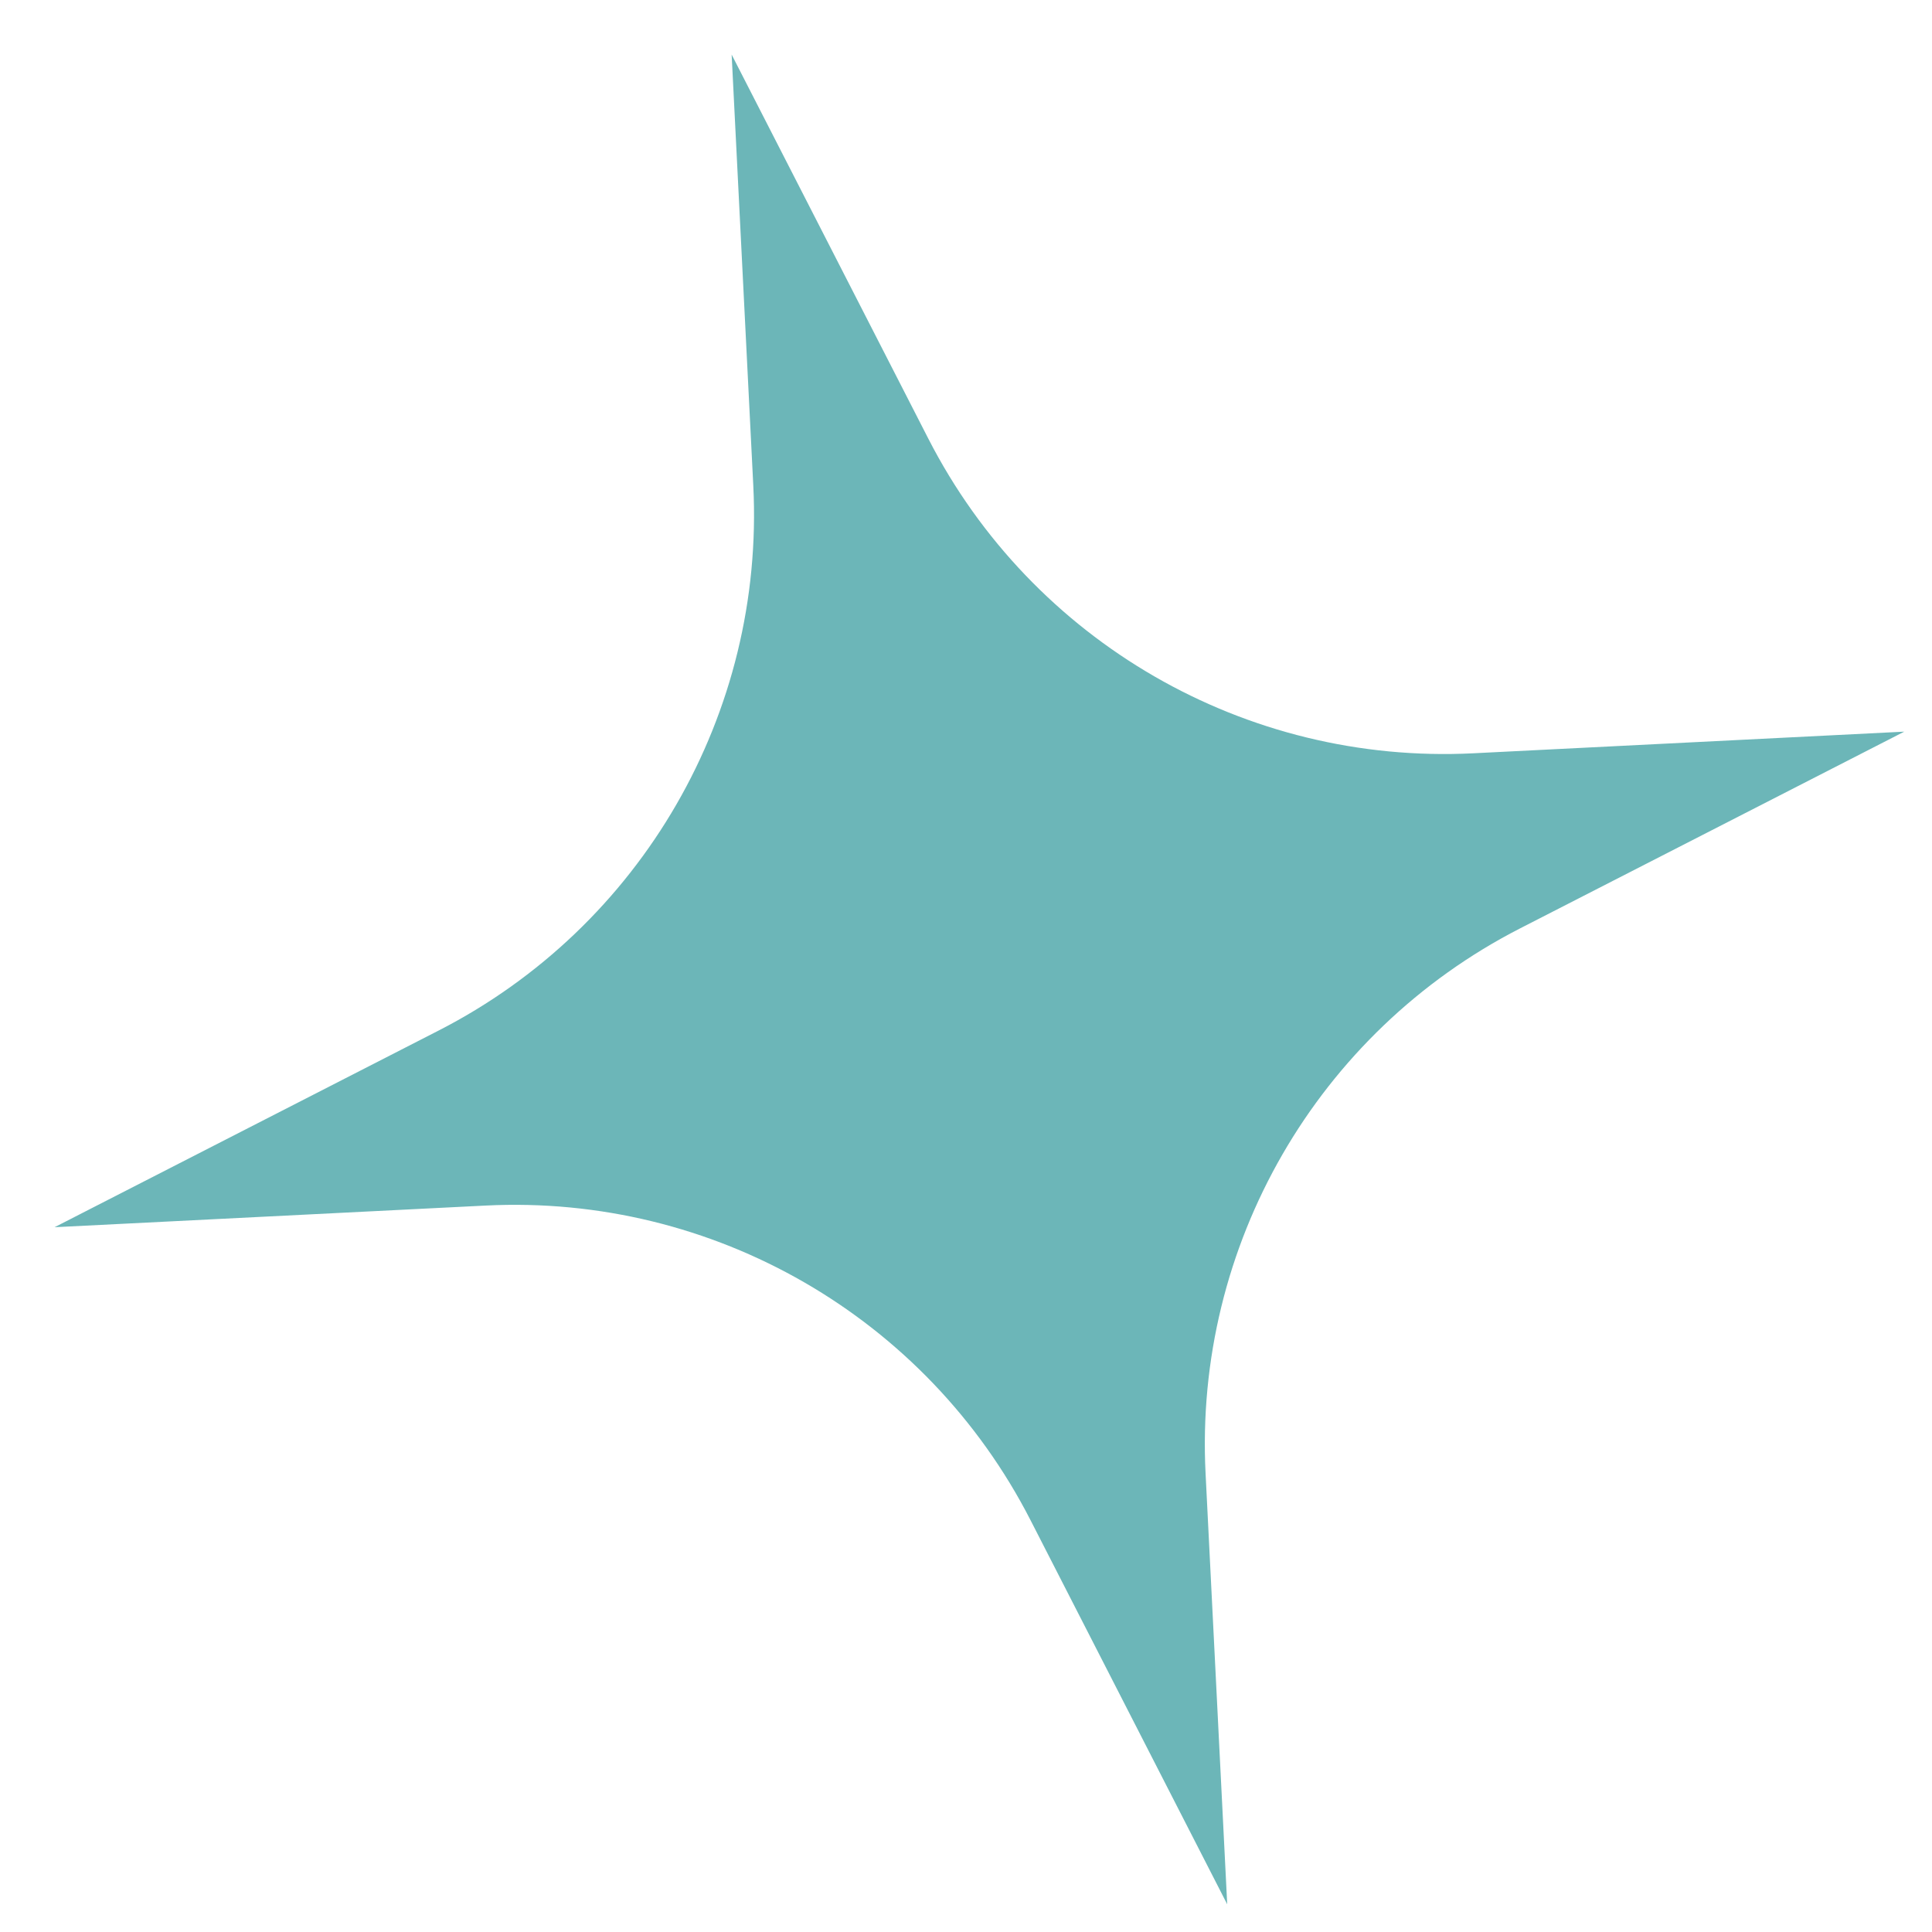 <?xml version="1.0" encoding="UTF-8"?> <svg xmlns="http://www.w3.org/2000/svg" width="20" height="20" viewBox="0 0 20 20" fill="none"> <path d="M7.574 0.565L9.61 4.541C10.686 6.642 12.894 7.917 15.252 7.798L19.713 7.574L15.737 9.61C13.636 10.686 12.361 12.894 12.48 15.252L12.704 19.713L10.668 15.737C9.592 13.636 7.384 12.361 5.026 12.48L0.565 12.704L4.541 10.668C6.642 9.592 7.917 7.384 7.798 5.026L7.574 0.565Z" fill="#6CB6B8"></path> </svg> 
